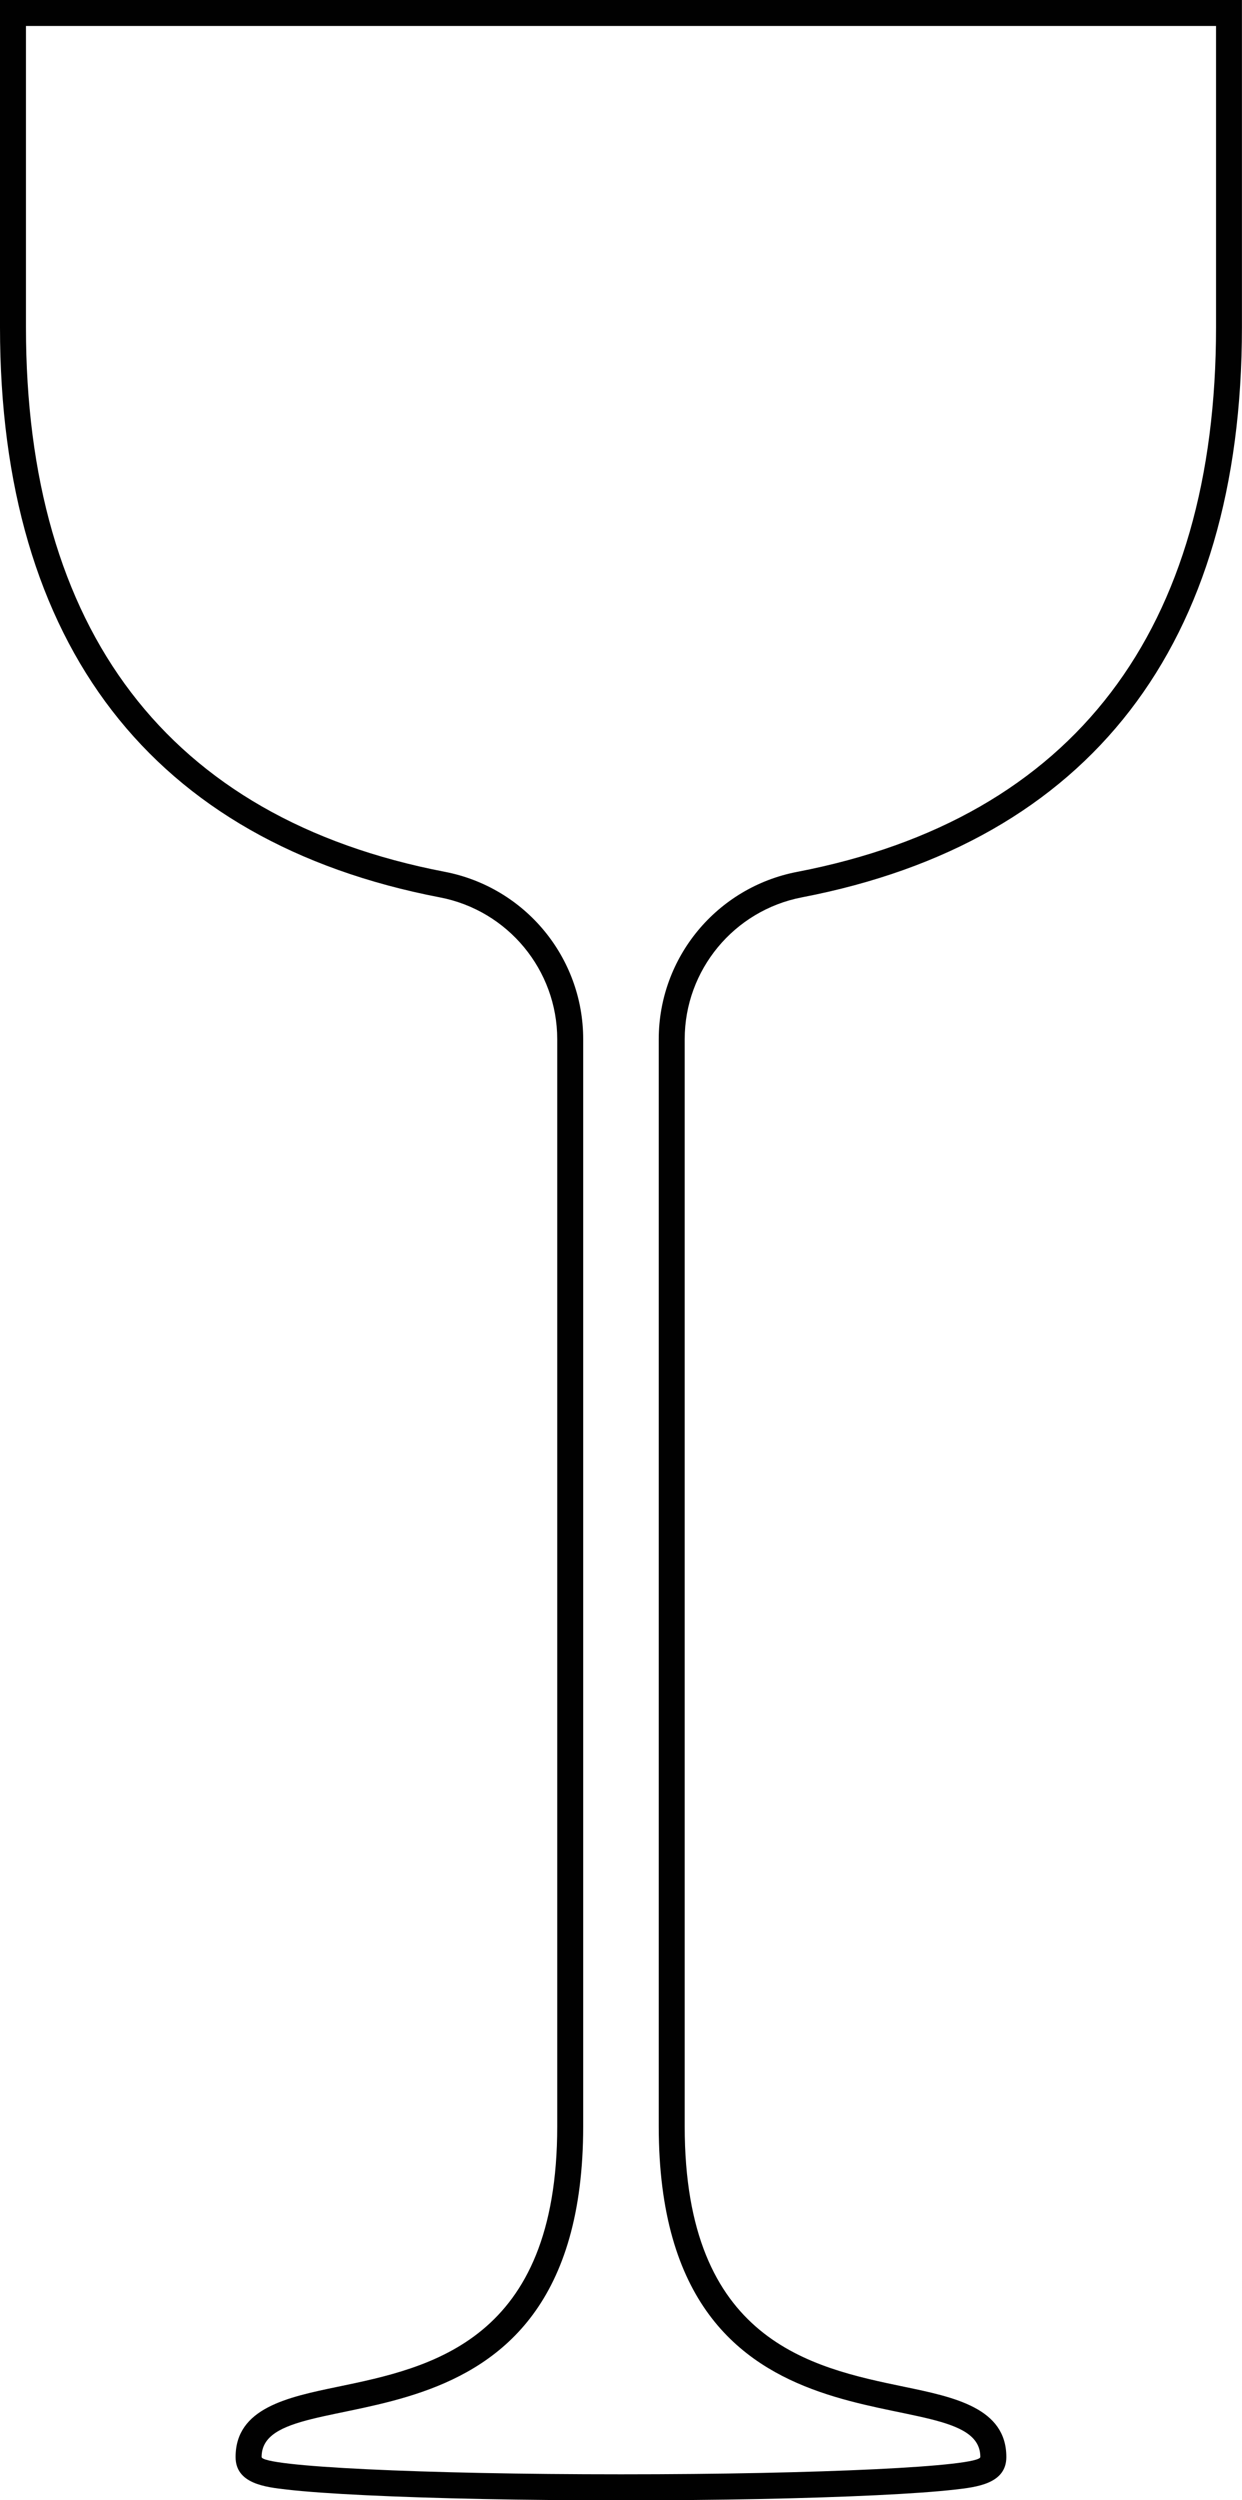 <?xml version="1.0" encoding="UTF-8"?><svg id="Tu" xmlns="http://www.w3.org/2000/svg" viewBox="0 0 191.37 385.07"><defs><style>.cls-1{fill:#010101;}</style></defs><path class="cls-1" d="M187.37,4V50.39c0,46.44-21.71,75.65-64.54,83.89-12.37,2.38-21.33,13.18-21.33,25.78v167.42c0,54.2,49.55,37.87,49.55,50.93,0,1.47-24.79,2.67-55.37,2.67s-55.37-1.19-55.37-2.67c0-13.06,49.55,3.26,49.55-50.93V160.05c0-12.6-8.96-23.4-21.33-25.78C25.71,126.04,4,96.83,4,50.39V4H187.37m4-4H0V50.39c0,48.92,23.44,79.29,67.78,87.82,10.48,2.01,18.08,11.2,18.08,21.85v167.42c0,33.1-19.53,37.15-33.79,40.11-7.75,1.61-15.77,3.27-15.77,10.83,0,4.11,4.57,4.63,7.9,5.01,2.88,.33,6.95,.62,12.13,.87,10.52,.51,24.49,.79,39.35,.79s28.83-.28,39.35-.79c5.17-.25,9.25-.54,12.13-.87,3.33-.38,7.9-.9,7.9-5.01,0-7.56-8.01-9.22-15.77-10.83-14.26-2.96-33.79-7.01-33.79-40.11V160.05c0-10.65,7.6-19.84,18.08-21.85,44.34-8.53,67.78-38.89,67.78-87.82V0h0Z"/></svg>